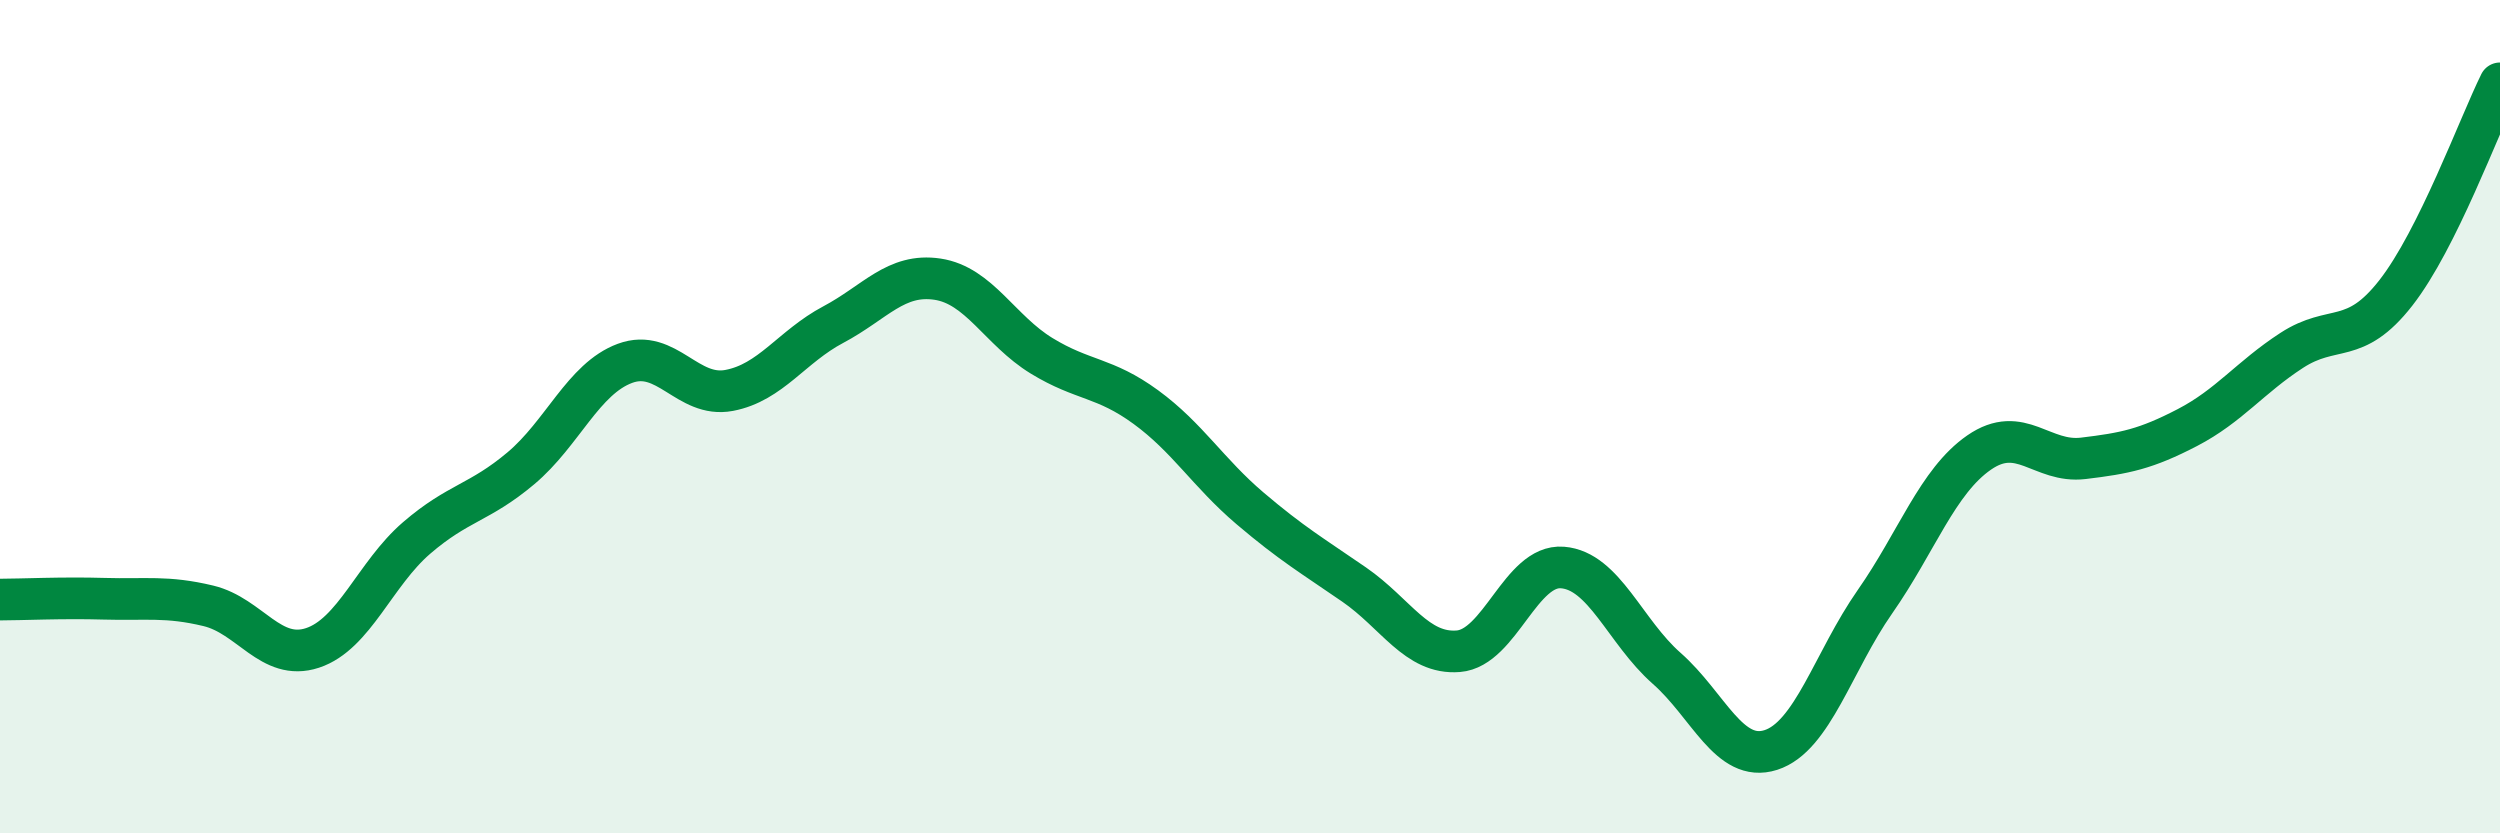 
    <svg width="60" height="20" viewBox="0 0 60 20" xmlns="http://www.w3.org/2000/svg">
      <path
        d="M 0,14.39 C 0.5,14.39 1.5,14.34 2.5,14.37 C 3.5,14.4 4,14.3 5,14.54 C 6,14.78 6.5,15.88 7.5,15.55 C 8.5,15.22 9,13.77 10,12.91 C 11,12.05 11.5,12.08 12.5,11.24 C 13.5,10.4 14,9.09 15,8.72 C 16,8.35 16.5,9.56 17.5,9.37 C 18.5,9.18 19,8.32 20,7.79 C 21,7.26 21.5,6.55 22.5,6.7 C 23.5,6.85 24,7.93 25,8.54 C 26,9.15 26.5,9.04 27.5,9.77 C 28.5,10.5 29,11.35 30,12.2 C 31,13.05 31.5,13.34 32.5,14.03 C 33.5,14.72 34,15.71 35,15.63 C 36,15.55 36.5,13.54 37.5,13.62 C 38.5,13.7 39,15.16 40,16.04 C 41,16.92 41.5,18.32 42.5,18 C 43.5,17.68 44,15.87 45,14.44 C 46,13.01 46.5,11.55 47.5,10.86 C 48.5,10.17 49,11.12 50,11 C 51,10.88 51.5,10.78 52.5,10.26 C 53.5,9.74 54,9.06 55,8.41 C 56,7.76 56.5,8.31 57.5,7.03 C 58.5,5.75 59.5,3.01 60,2L60 20L0 20Z"
        fill="#008740"
        opacity="0.1"
        stroke-linecap="round"
        stroke-linejoin="round"
      />
      <path
        d="M 0,14.39 C 0.5,14.39 1.5,14.34 2.5,14.37 C 3.5,14.4 4,14.3 5,14.54 C 6,14.78 6.5,15.88 7.5,15.55 C 8.5,15.22 9,13.77 10,12.91 C 11,12.05 11.5,12.08 12.5,11.24 C 13.5,10.4 14,9.09 15,8.72 C 16,8.35 16.5,9.56 17.5,9.37 C 18.5,9.18 19,8.32 20,7.79 C 21,7.26 21.5,6.55 22.5,6.7 C 23.5,6.85 24,7.93 25,8.54 C 26,9.15 26.5,9.04 27.5,9.77 C 28.5,10.5 29,11.35 30,12.2 C 31,13.05 31.5,13.34 32.5,14.03 C 33.5,14.72 34,15.71 35,15.63 C 36,15.55 36.5,13.54 37.5,13.62 C 38.5,13.7 39,15.16 40,16.04 C 41,16.92 41.5,18.32 42.5,18 C 43.5,17.68 44,15.87 45,14.44 C 46,13.01 46.5,11.55 47.5,10.86 C 48.5,10.17 49,11.12 50,11 C 51,10.88 51.5,10.78 52.5,10.26 C 53.5,9.74 54,9.06 55,8.41 C 56,7.76 56.5,8.31 57.5,7.03 C 58.5,5.75 59.5,3.01 60,2"
        stroke="#008740"
        stroke-width="1"
        fill="none"
        stroke-linecap="round"
        stroke-linejoin="round"
      />
    </svg>
  